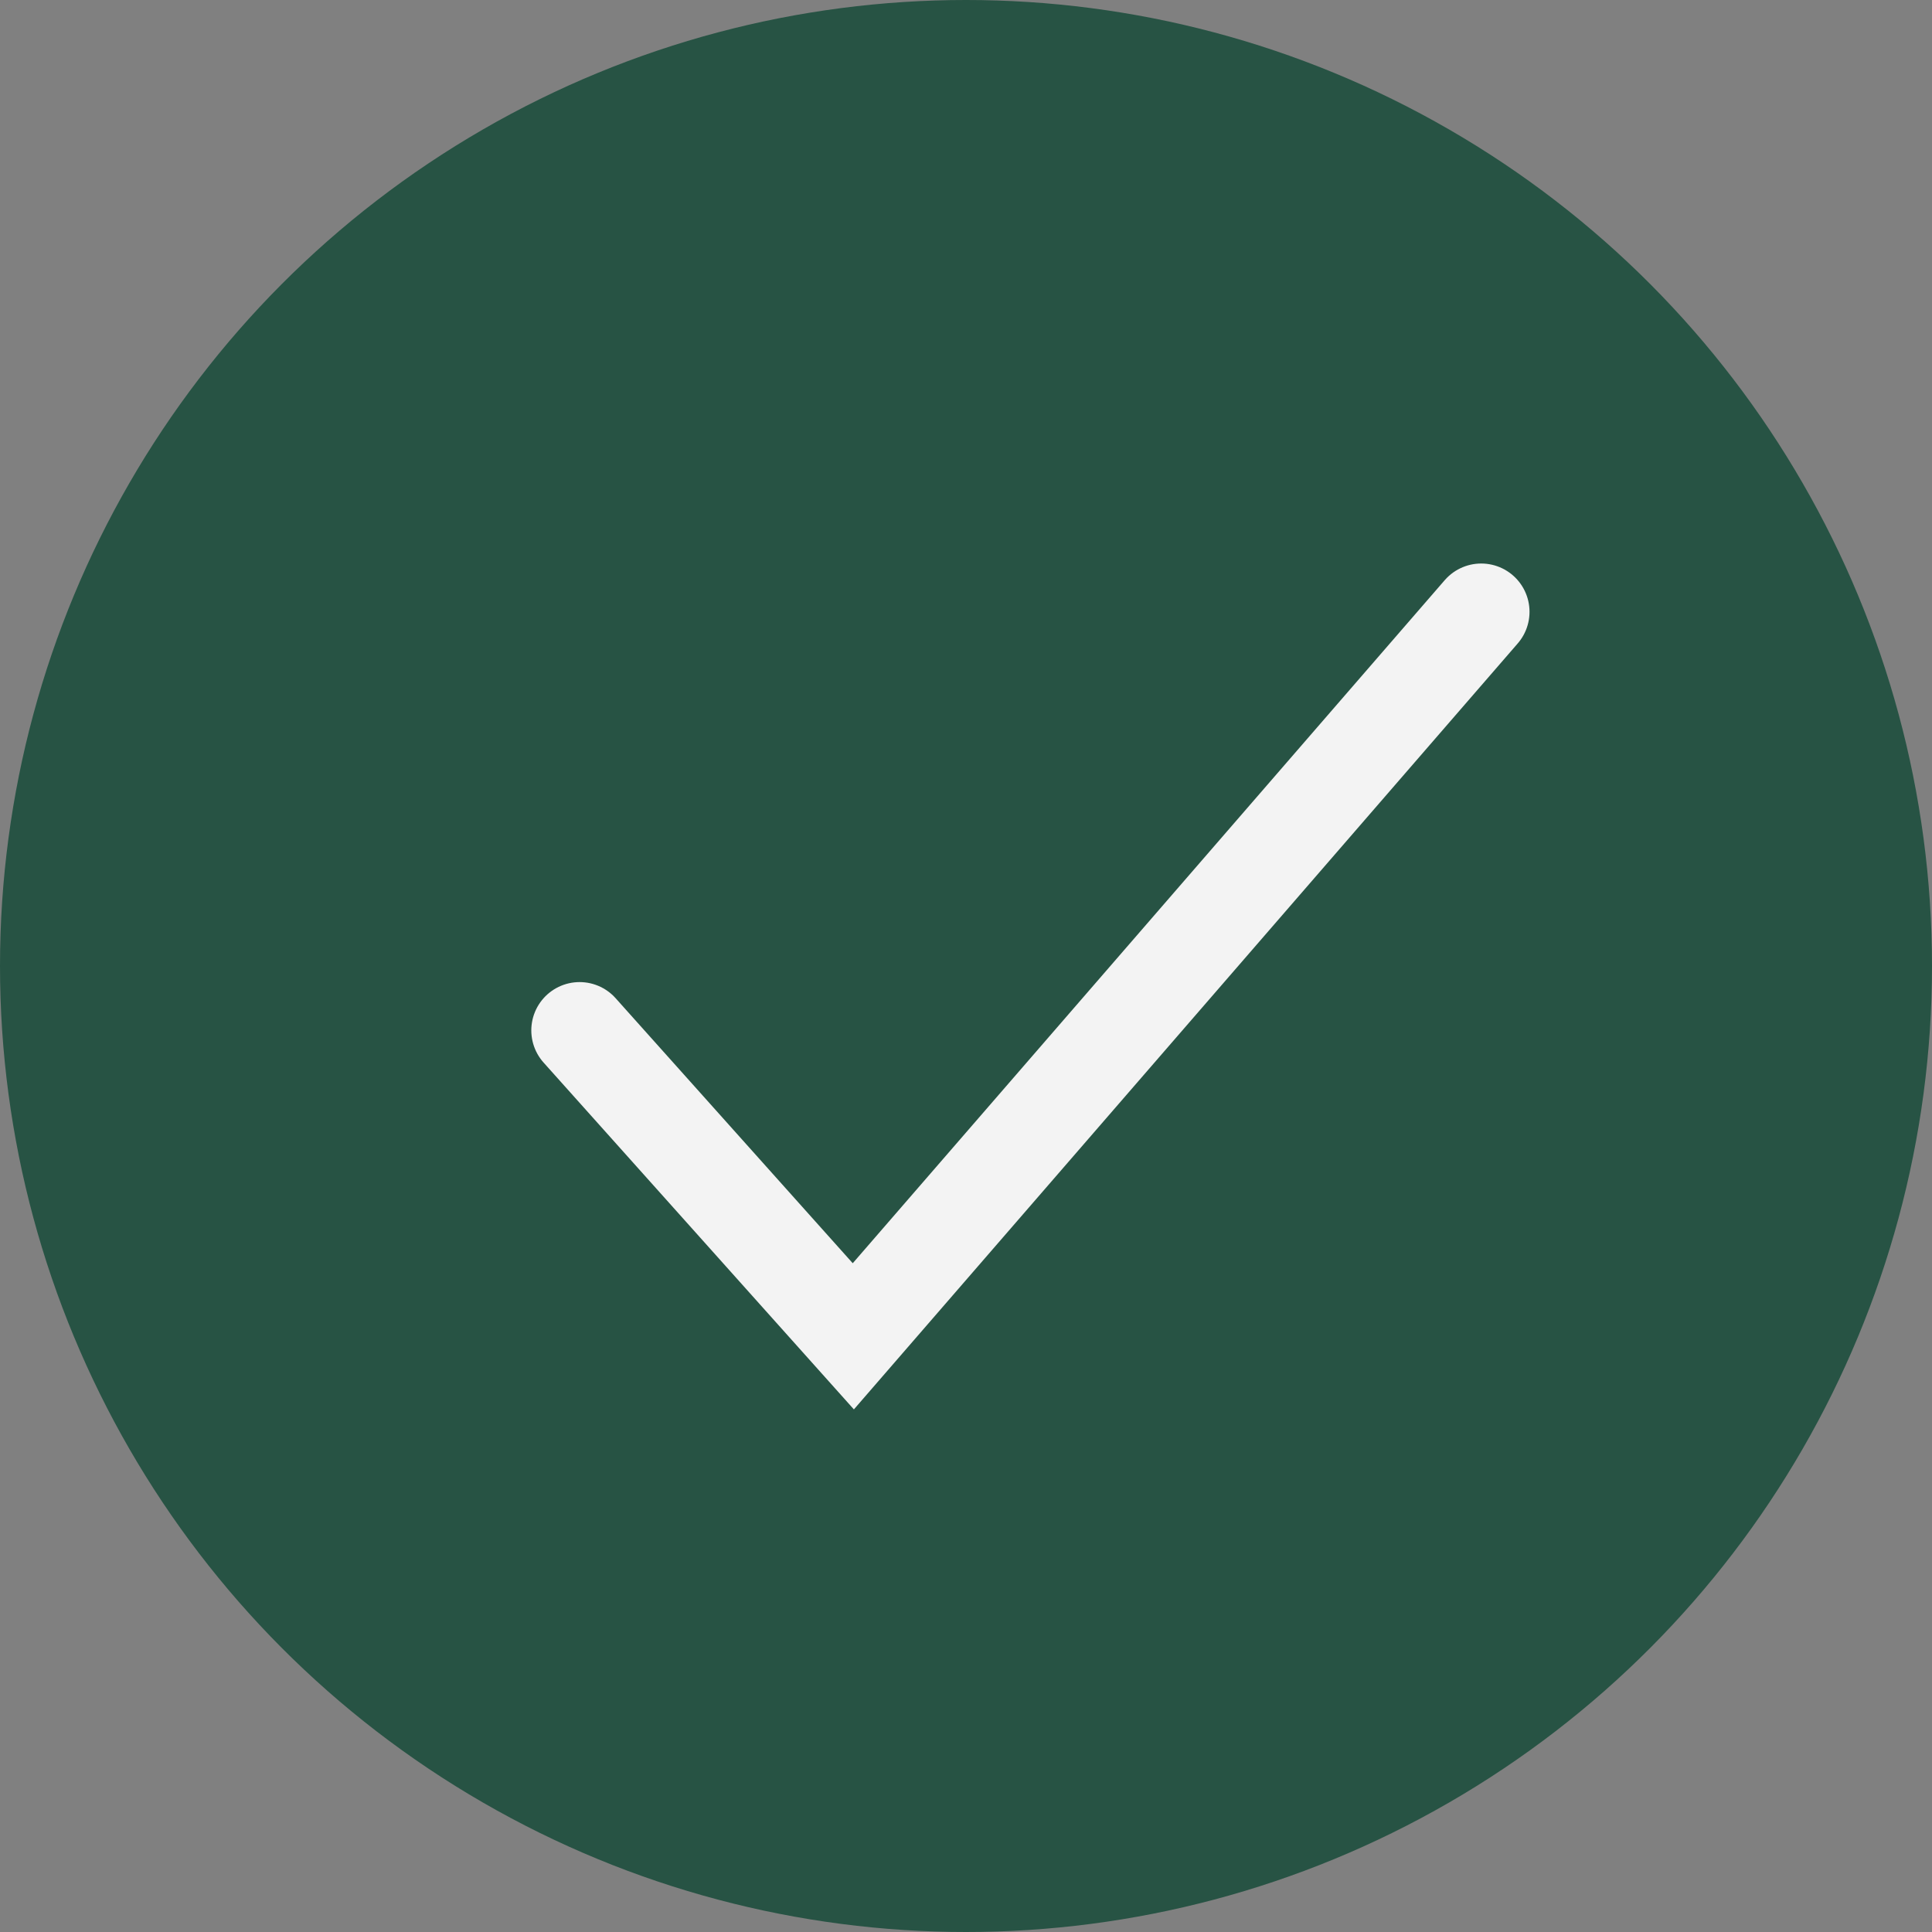 <?xml version="1.0" encoding="UTF-8"?> <svg xmlns="http://www.w3.org/2000/svg" width="40" height="40" viewBox="0 0 40 40" fill="none"><rect x="0" y="0" width="40" height="40" fill="#808080" stroke="none"/><circle cx="20" cy="20" r="20" fill="#275344"></circle><path d="M12 21.333L17.667 27.667L30.667 12.667" stroke="#F3F3F3" stroke-width="2" stroke-linecap="round"></path></svg> 